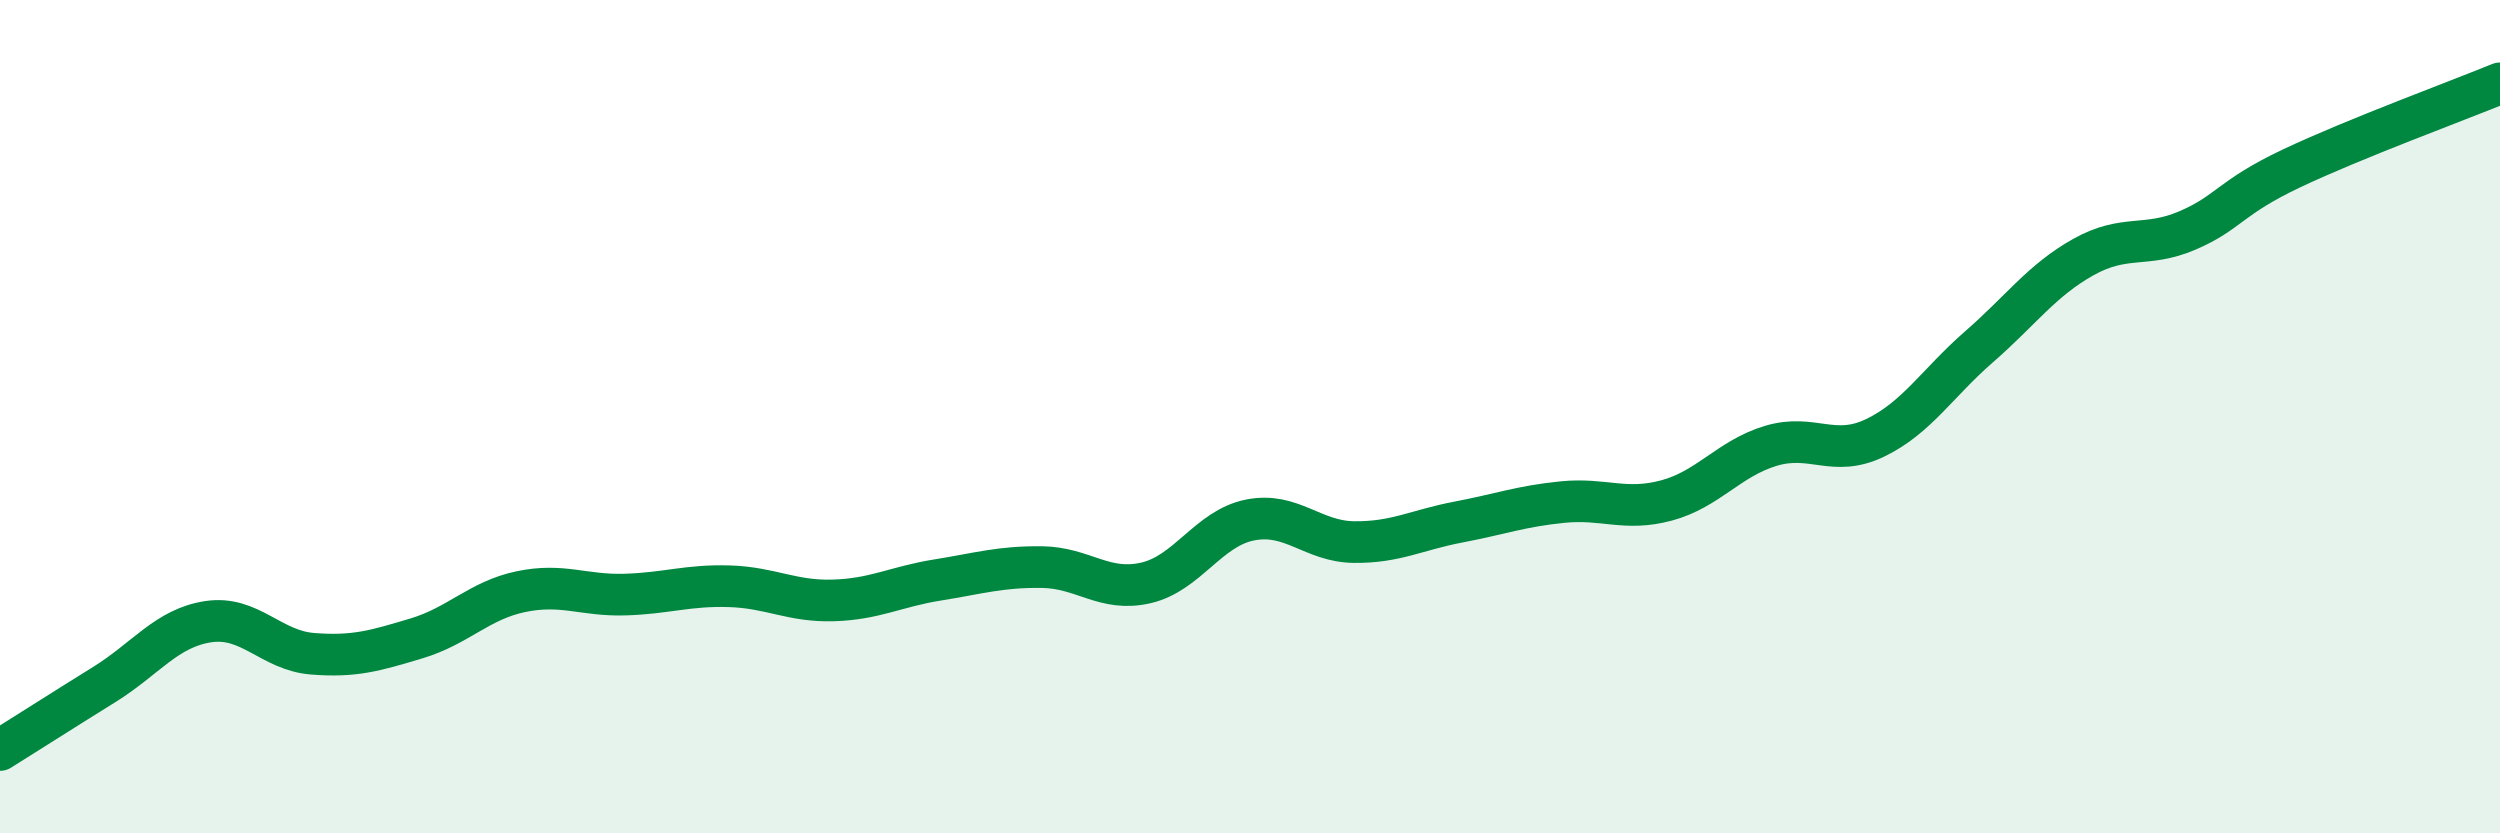
    <svg width="60" height="20" viewBox="0 0 60 20" xmlns="http://www.w3.org/2000/svg">
      <path
        d="M 0,18 C 0.5,17.69 1.5,17.05 2.5,16.43 C 3.5,15.81 4,15.07 5,14.92 C 6,14.77 6.5,15.61 7.5,15.69 C 8.5,15.77 9,15.62 10,15.32 C 11,15.02 11.5,14.41 12.5,14.2 C 13.5,13.99 14,14.3 15,14.27 C 16,14.24 16.5,14.04 17.5,14.07 C 18.5,14.1 19,14.44 20,14.41 C 21,14.38 21.5,14.08 22.5,13.92 C 23.5,13.76 24,13.6 25,13.61 C 26,13.62 26.5,14.22 27.5,13.99 C 28.5,13.76 29,12.68 30,12.48 C 31,12.28 31.5,13 32.5,13.01 C 33.5,13.02 34,12.72 35,12.53 C 36,12.34 36.5,12.15 37.5,12.05 C 38.5,11.95 39,12.28 40,12.01 C 41,11.74 41.5,11 42.5,10.7 C 43.5,10.4 44,10.99 45,10.51 C 46,10.03 46.5,9.19 47.5,8.32 C 48.5,7.45 49,6.73 50,6.17 C 51,5.61 51.5,5.96 52.5,5.53 C 53.5,5.1 53.5,4.75 55,4.04 C 56.5,3.33 59,2.41 60,2L60 20L0 20Z"
        fill="#008740"
        opacity="0.1"
        stroke-linecap="round"
        stroke-linejoin="round"
      />
      <path
        d="M 0,18 C 0.5,17.69 1.5,17.05 2.5,16.43 C 3.5,15.81 4,15.07 5,14.92 C 6,14.77 6.5,15.61 7.5,15.69 C 8.5,15.77 9,15.62 10,15.32 C 11,15.02 11.5,14.41 12.5,14.2 C 13.5,13.99 14,14.3 15,14.27 C 16,14.24 16.5,14.04 17.5,14.07 C 18.5,14.1 19,14.44 20,14.41 C 21,14.38 21.5,14.08 22.5,13.92 C 23.5,13.76 24,13.6 25,13.61 C 26,13.62 26.5,14.22 27.5,13.99 C 28.5,13.76 29,12.68 30,12.48 C 31,12.28 31.5,13 32.5,13.01 C 33.5,13.02 34,12.72 35,12.53 C 36,12.34 36.5,12.15 37.5,12.05 C 38.5,11.95 39,12.28 40,12.01 C 41,11.74 41.5,11 42.5,10.7 C 43.5,10.4 44,10.99 45,10.51 C 46,10.03 46.5,9.19 47.5,8.32 C 48.5,7.45 49,6.73 50,6.17 C 51,5.61 51.5,5.96 52.5,5.53 C 53.5,5.1 53.5,4.75 55,4.04 C 56.5,3.33 59,2.41 60,2"
        stroke="#008740"
        stroke-width="1"
        fill="none"
        stroke-linecap="round"
        stroke-linejoin="round"
      />
    </svg>
  